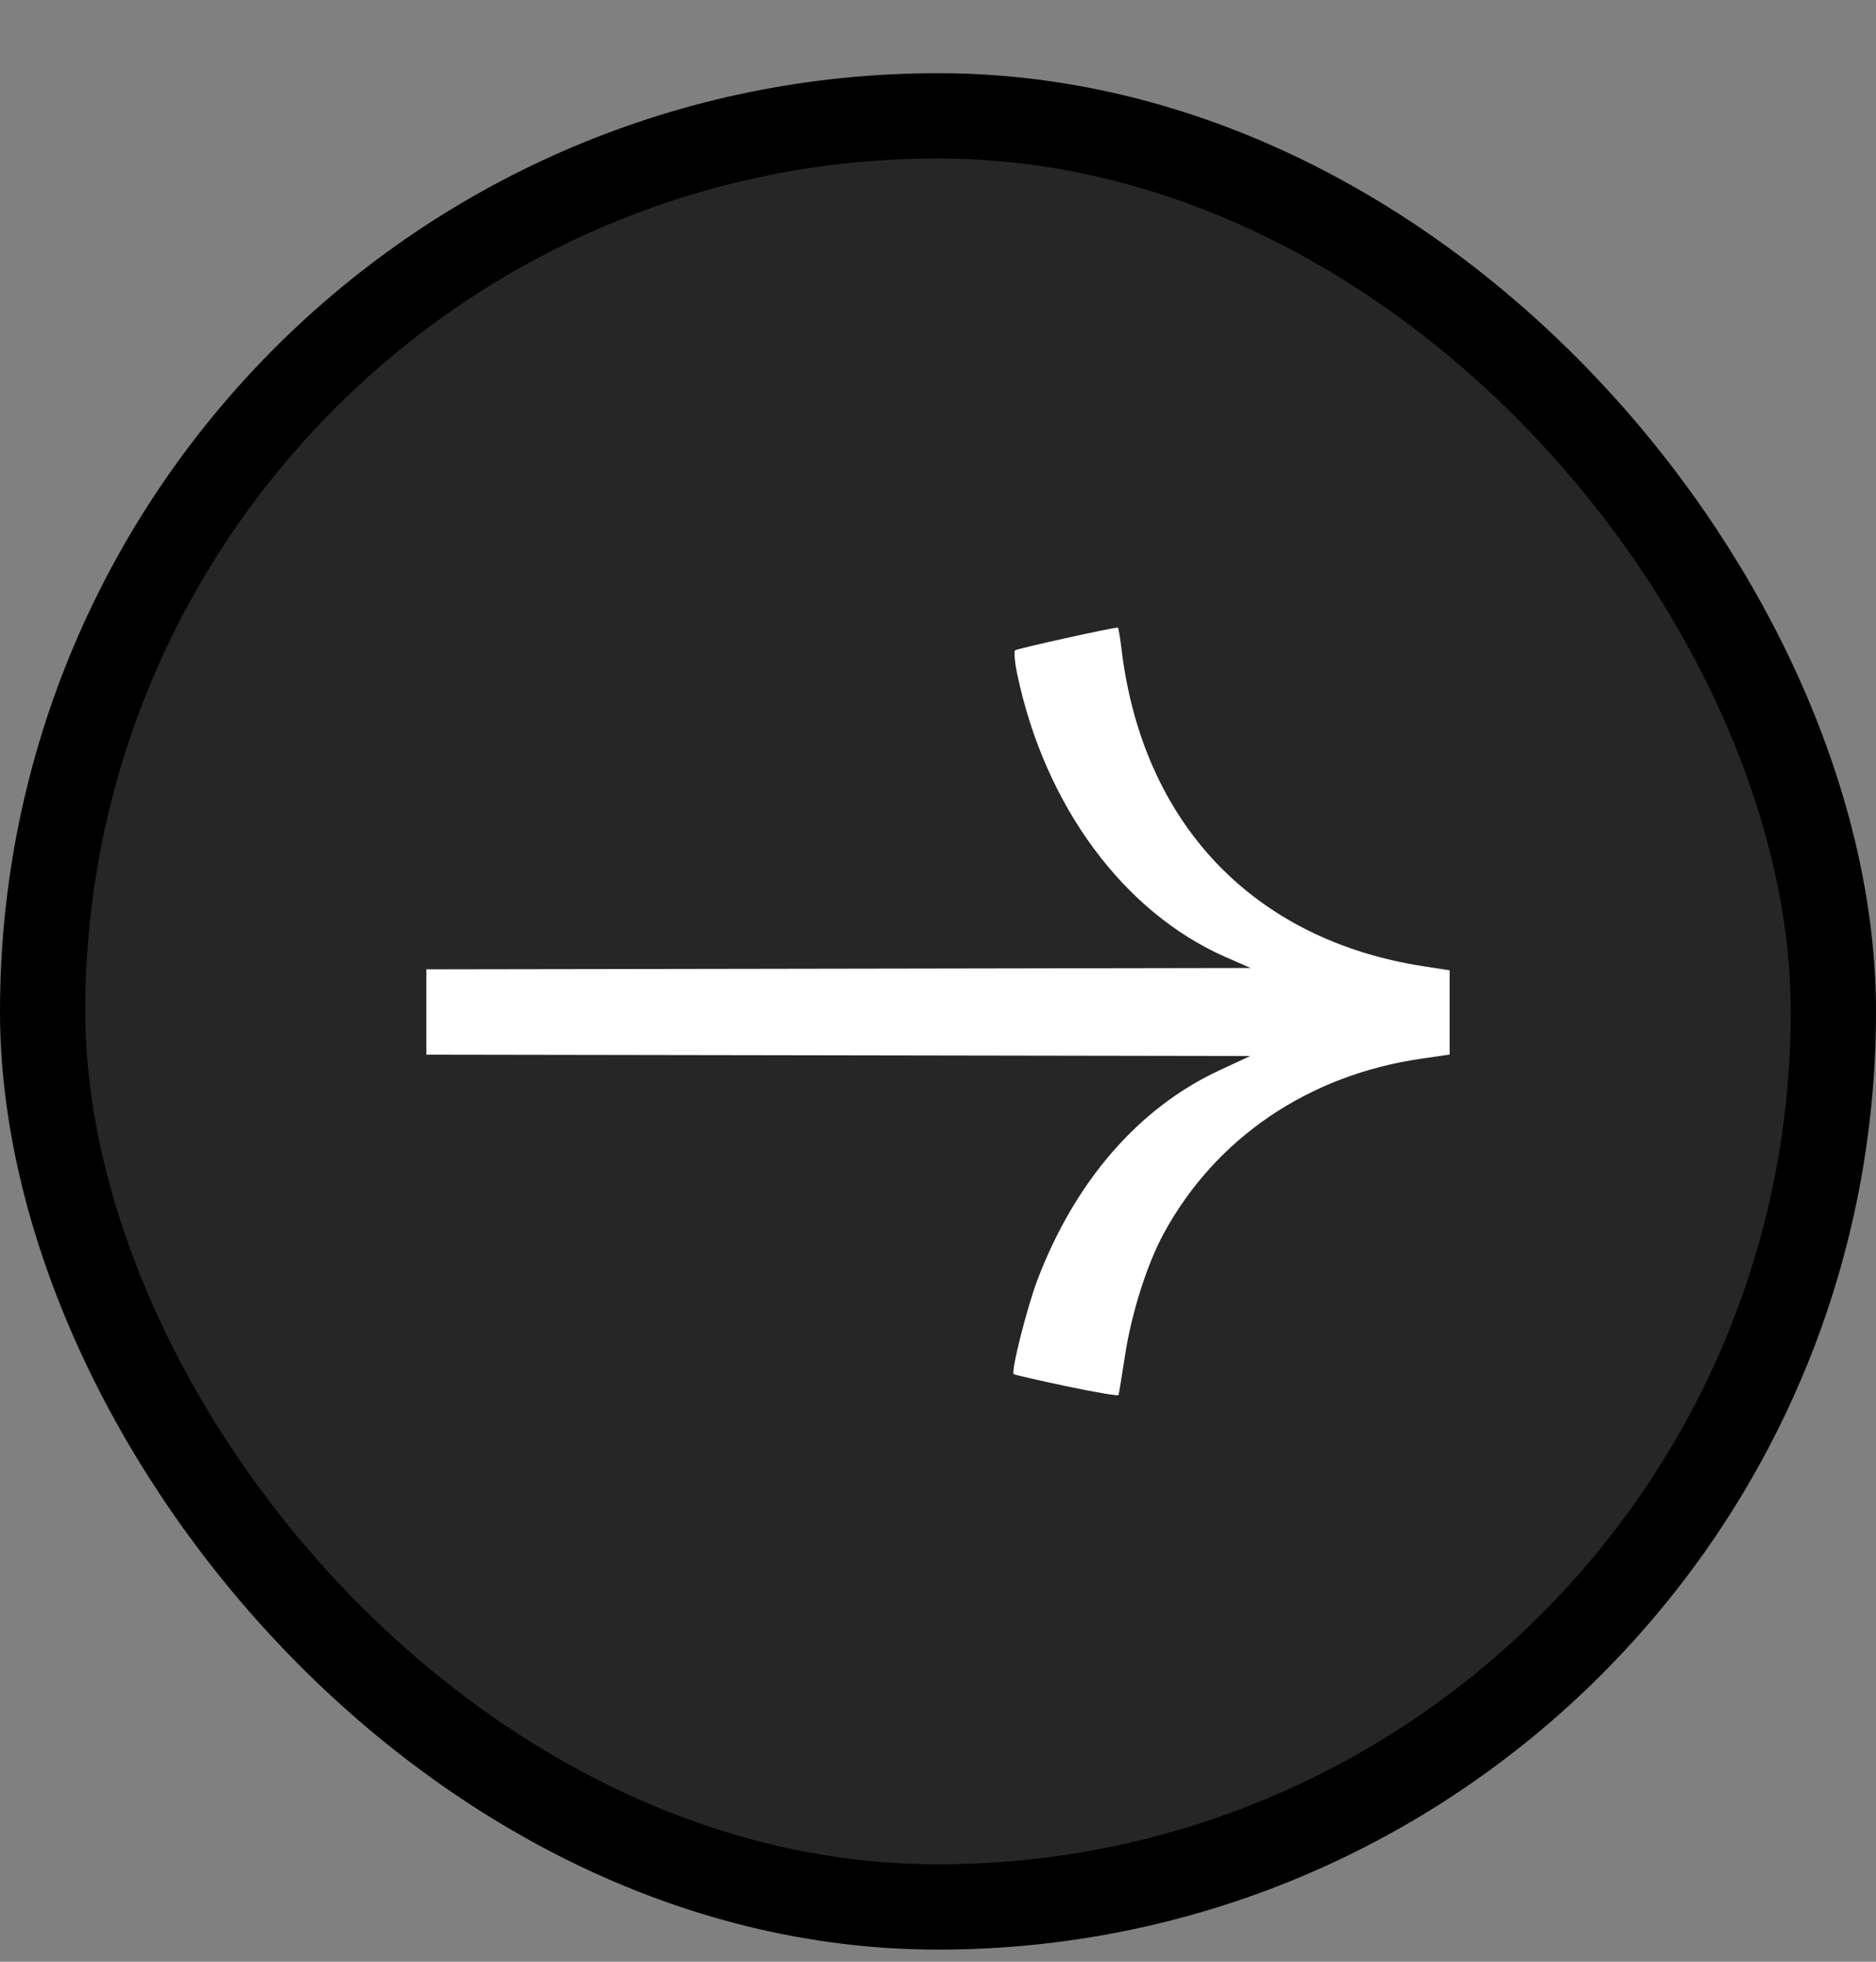<svg width="22" height="23" viewBox="0 0 22 23" fill="none" xmlns="http://www.w3.org/2000/svg">
<rect x="0" y="0" width="22" height="23" fill="#808080" stroke="none"/>
<rect x="0.5" y="1.358" width="21" height="21" rx="10.5" fill="#262626"/>
<rect x="0.5" y="1.358" width="21" height="21" rx="10.5" stroke="black"/>
<path d="M11.888 16.111C11.897 16.119 12.176 16.183 12.507 16.253C12.838 16.323 13.113 16.369 13.117 16.356C13.122 16.343 13.156 16.132 13.194 15.888C13.269 15.396 13.451 14.823 13.646 14.464C14.253 13.345 15.342 12.605 16.664 12.413L17 12.364V11.87V11.376L16.695 11.329C14.697 11.021 13.395 9.652 13.151 7.602C13.135 7.468 13.116 7.358 13.109 7.358C13.041 7.358 11.925 7.605 11.904 7.625C11.889 7.639 11.9 7.764 11.929 7.903C12.252 9.445 13.177 10.699 14.378 11.223L14.666 11.349L8.744 11.359L5 11.365V12.365L8.754 12.371L14.661 12.381L14.298 12.55C13.355 12.988 12.608 13.848 12.168 15.001C12.043 15.33 11.854 16.079 11.888 16.111Z" fill="white"/>
</svg>
